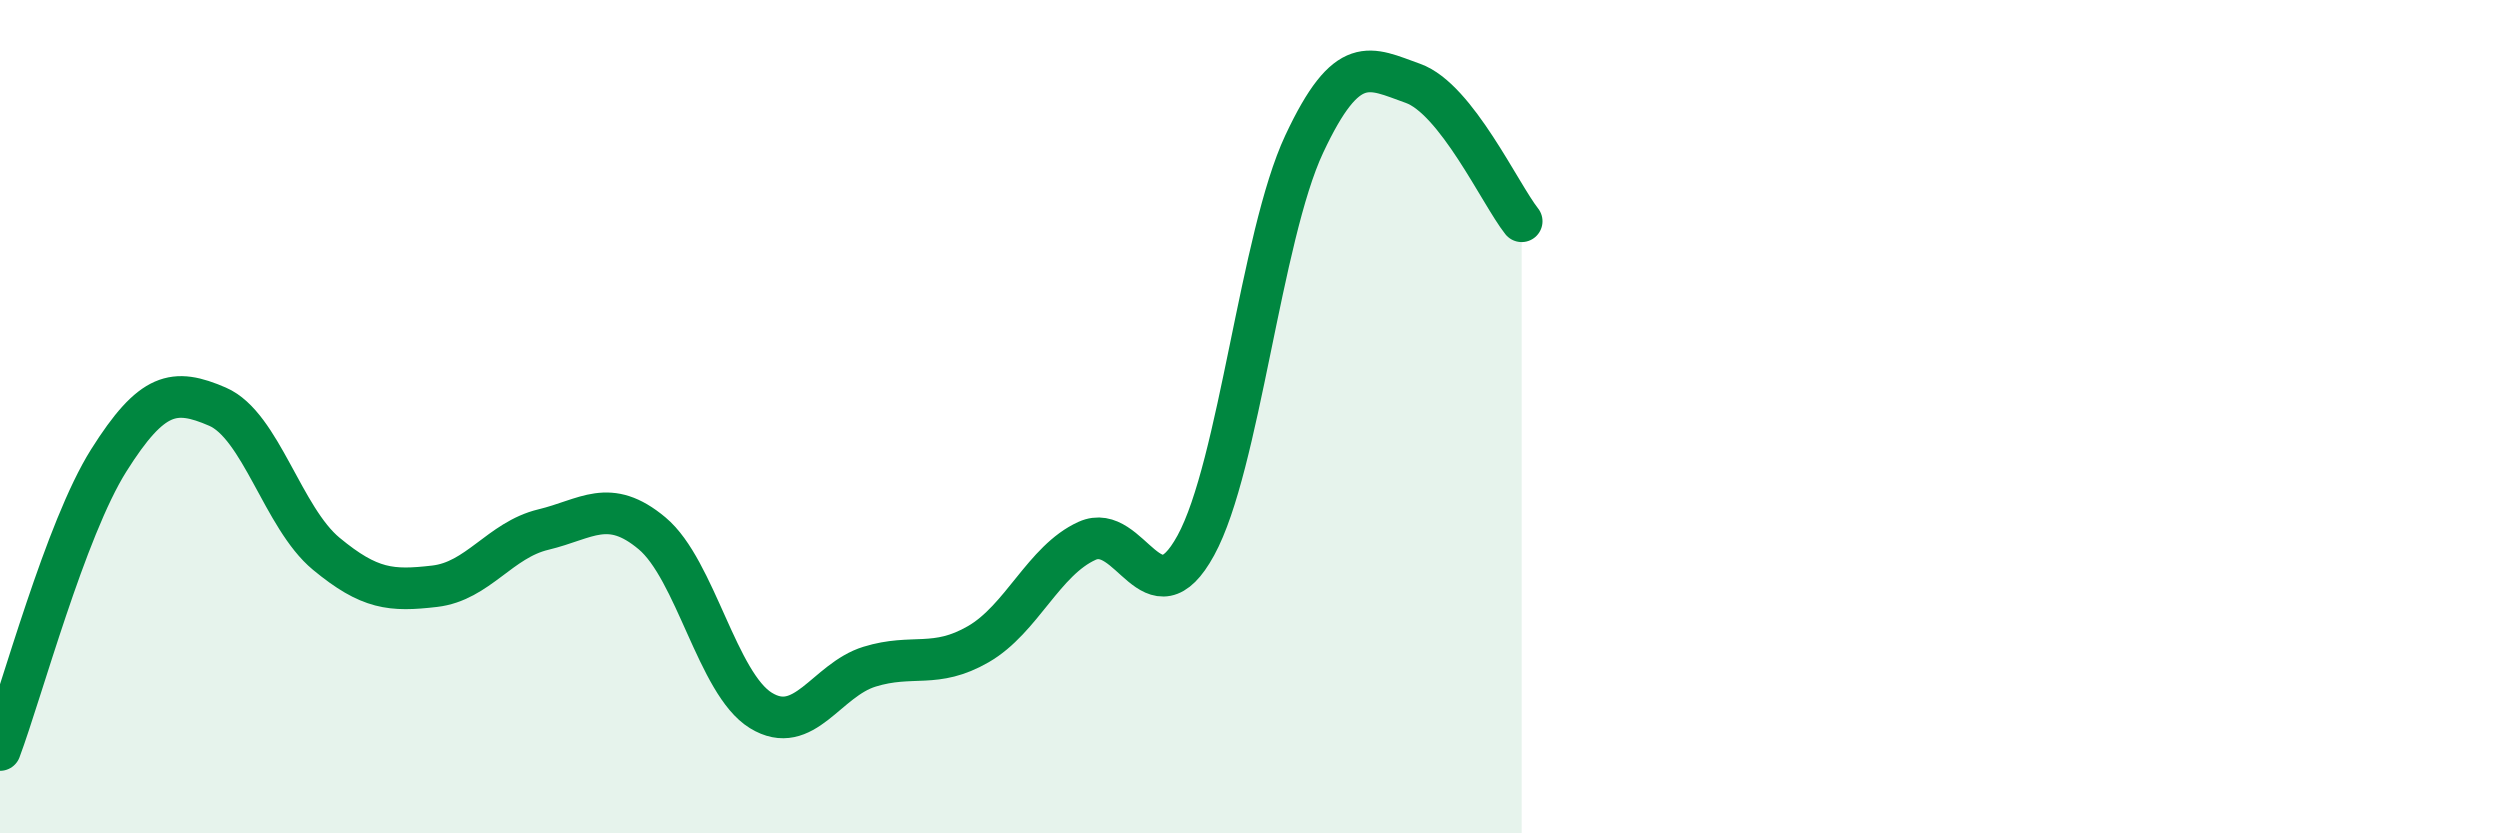 
    <svg width="60" height="20" viewBox="0 0 60 20" xmlns="http://www.w3.org/2000/svg">
      <path
        d="M 0,18 C 0.52,16.61 1.57,12.7 2.61,11.05 C 3.65,9.4 4.18,9.31 5.22,9.76 C 6.26,10.21 6.79,12.43 7.83,13.29 C 8.87,14.15 9.39,14.19 10.43,14.07 C 11.47,13.95 12,12.96 13.04,12.71 C 14.08,12.46 14.61,11.93 15.65,12.8 C 16.69,13.67 17.22,16.41 18.26,17.05 C 19.3,17.69 19.83,16.32 20.87,16 C 21.91,15.68 22.44,16.06 23.48,15.46 C 24.52,14.86 25.05,13.45 26.09,12.98 C 27.13,12.51 27.66,14.99 28.7,13.09 C 29.74,11.19 30.26,5.68 31.3,3.46 C 32.34,1.24 32.87,1.63 33.91,2 C 34.95,2.37 36,4.65 36.52,5.31L36.52 20L0 20Z"
        fill="#008740"
        opacity="0.1"
        stroke-linecap="round"
        stroke-linejoin="round"
      />
      <path
        d="M 0,18 C 0.52,16.61 1.57,12.7 2.61,11.05 C 3.65,9.4 4.18,9.31 5.22,9.76 C 6.26,10.21 6.79,12.43 7.83,13.29 C 8.87,14.15 9.39,14.19 10.43,14.07 C 11.47,13.95 12,12.96 13.04,12.71 C 14.08,12.46 14.61,11.93 15.65,12.8 C 16.69,13.67 17.22,16.41 18.26,17.05 C 19.3,17.69 19.83,16.32 20.87,16 C 21.91,15.68 22.44,16.06 23.48,15.46 C 24.52,14.86 25.05,13.45 26.09,12.98 C 27.13,12.51 27.66,14.99 28.7,13.09 C 29.74,11.19 30.26,5.68 31.3,3.46 C 32.34,1.24 32.87,1.63 33.91,2 C 34.95,2.37 36,4.65 36.52,5.31"
        stroke="#008740"
        stroke-width="1"
        fill="none"
        stroke-linecap="round"
        stroke-linejoin="round"
      />
    </svg>
  